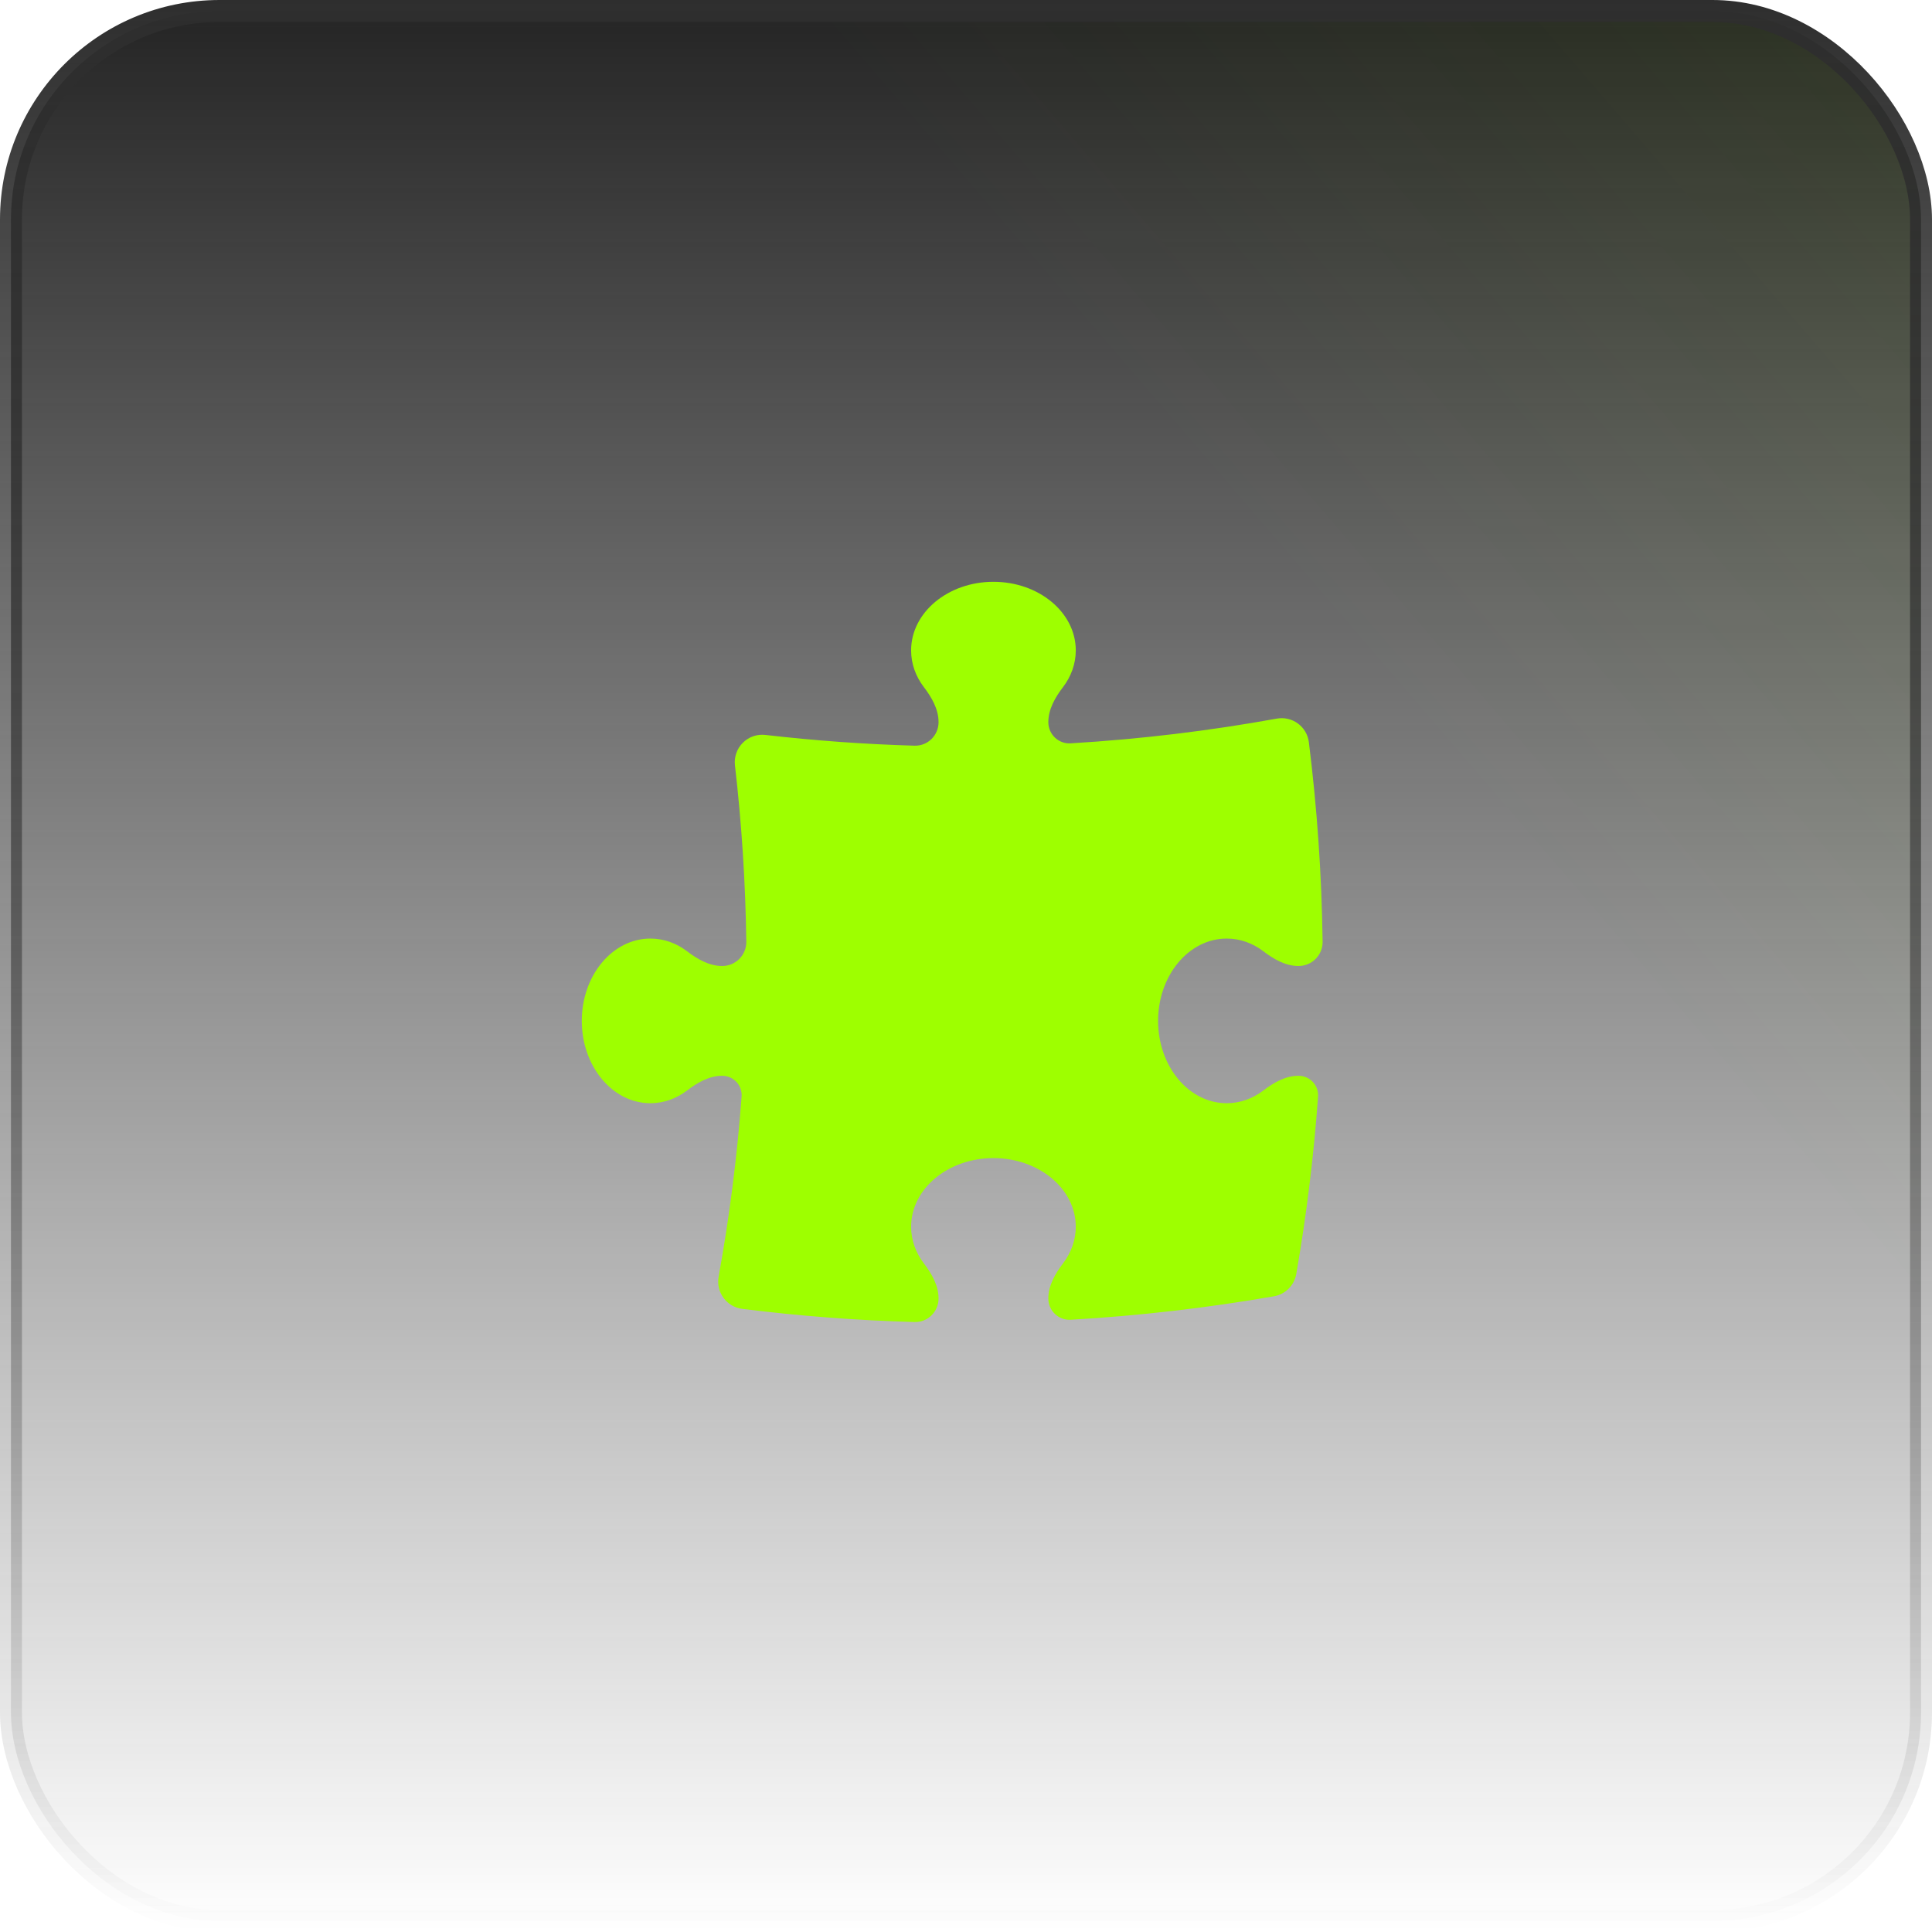 <svg width="88" height="88" viewBox="0 0 88 88" fill="none" xmlns="http://www.w3.org/2000/svg">
<rect x="0.5" y="0.5" width="87" height="87" rx="9.5" fill="url(#paint0_linear_1_5217)"/>
<rect x="0.5" y="0.5" width="87" height="87" rx="9.5" fill="url(#paint1_linear_1_5217)" fill-opacity="0.2"/>
<rect x="0.5" y="0.5" width="87" height="87" rx="9.5" stroke="url(#paint2_linear_1_5217)"/>
<path d="M42.75 32.895C42.75 32.303 42.44 31.768 42.081 31.297C41.713 30.814 41.5 30.24 41.5 29.625C41.5 27.899 43.179 26.5 45.25 26.5C47.321 26.5 49 27.899 49 29.625C49 30.24 48.787 30.814 48.419 31.297C48.06 31.768 47.75 32.303 47.75 32.895C47.75 33.449 48.213 33.891 48.766 33.858C51.95 33.668 55.083 33.289 58.154 32.732C58.492 32.67 58.84 32.751 59.117 32.954C59.394 33.157 59.574 33.465 59.617 33.806C59.99 36.789 60.202 39.821 60.243 42.894C60.251 43.505 59.756 44 59.145 44C58.553 44 58.018 43.69 57.547 43.331C57.063 42.963 56.49 42.75 55.875 42.75C54.149 42.75 52.75 44.429 52.75 46.5C52.75 48.571 54.149 50.25 55.875 50.25C56.49 50.25 57.063 50.037 57.547 49.669C58.018 49.31 58.553 49 59.145 49C59.662 49 60.073 49.436 60.036 49.952C59.838 52.683 59.505 55.377 59.044 58.027C58.953 58.547 58.547 58.954 58.027 59.044C54.995 59.572 51.906 59.931 48.769 60.113C48.214 60.145 47.75 59.701 47.75 59.145C47.75 58.553 48.06 58.018 48.419 57.547C48.787 57.063 49 56.49 49 55.875C49 54.149 47.321 52.75 45.25 52.75C43.179 52.75 41.5 54.149 41.5 55.875C41.5 56.49 41.713 57.063 42.081 57.547C42.44 58.018 42.75 58.553 42.75 59.145C42.75 59.748 42.257 60.234 41.654 60.217C39.005 60.142 36.387 59.94 33.807 59.617C33.466 59.574 33.158 59.393 32.955 59.116C32.751 58.84 32.671 58.491 32.732 58.153C33.22 55.464 33.572 52.726 33.779 49.947C33.818 49.434 33.409 49 32.895 49C32.303 49 31.768 49.31 31.297 49.669C30.814 50.037 30.24 50.25 29.625 50.25C27.899 50.25 26.5 48.571 26.5 46.5C26.5 44.429 27.899 42.75 29.625 42.75C30.24 42.75 30.814 42.963 31.297 43.331C31.768 43.69 32.303 44 32.895 44C33.505 44 34.001 43.505 33.993 42.894C33.956 40.181 33.781 37.5 33.476 34.861C33.432 34.481 33.564 34.103 33.834 33.833C34.104 33.563 34.482 33.431 34.861 33.475C37.098 33.734 39.364 33.898 41.655 33.965C42.257 33.983 42.75 33.497 42.75 32.895Z" fill="#9EFF00"/>
<defs>
<linearGradient id="paint0_linear_1_5217" x1="44" y1="0" x2="44" y2="88" gradientUnits="userSpaceOnUse">
<stop stop-color="#242424"/>
<stop offset="1" stop-color="#242424" stop-opacity="0"/>
</linearGradient>
<linearGradient id="paint1_linear_1_5217" x1="204" y1="-87.5" x2="8.27014e-06" y2="88" gradientUnits="userSpaceOnUse">
<stop offset="0.224" stop-color="#9EFF00"/>
<stop offset="0.687" stop-color="#9EFF00" stop-opacity="0"/>
</linearGradient>
<linearGradient id="paint2_linear_1_5217" x1="44" y1="0" x2="44" y2="88" gradientUnits="userSpaceOnUse">
<stop stop-color="#2E2E2E"/>
<stop offset="1" stop-color="#2E2E2E" stop-opacity="0"/>
</linearGradient>
</defs>
</svg>
